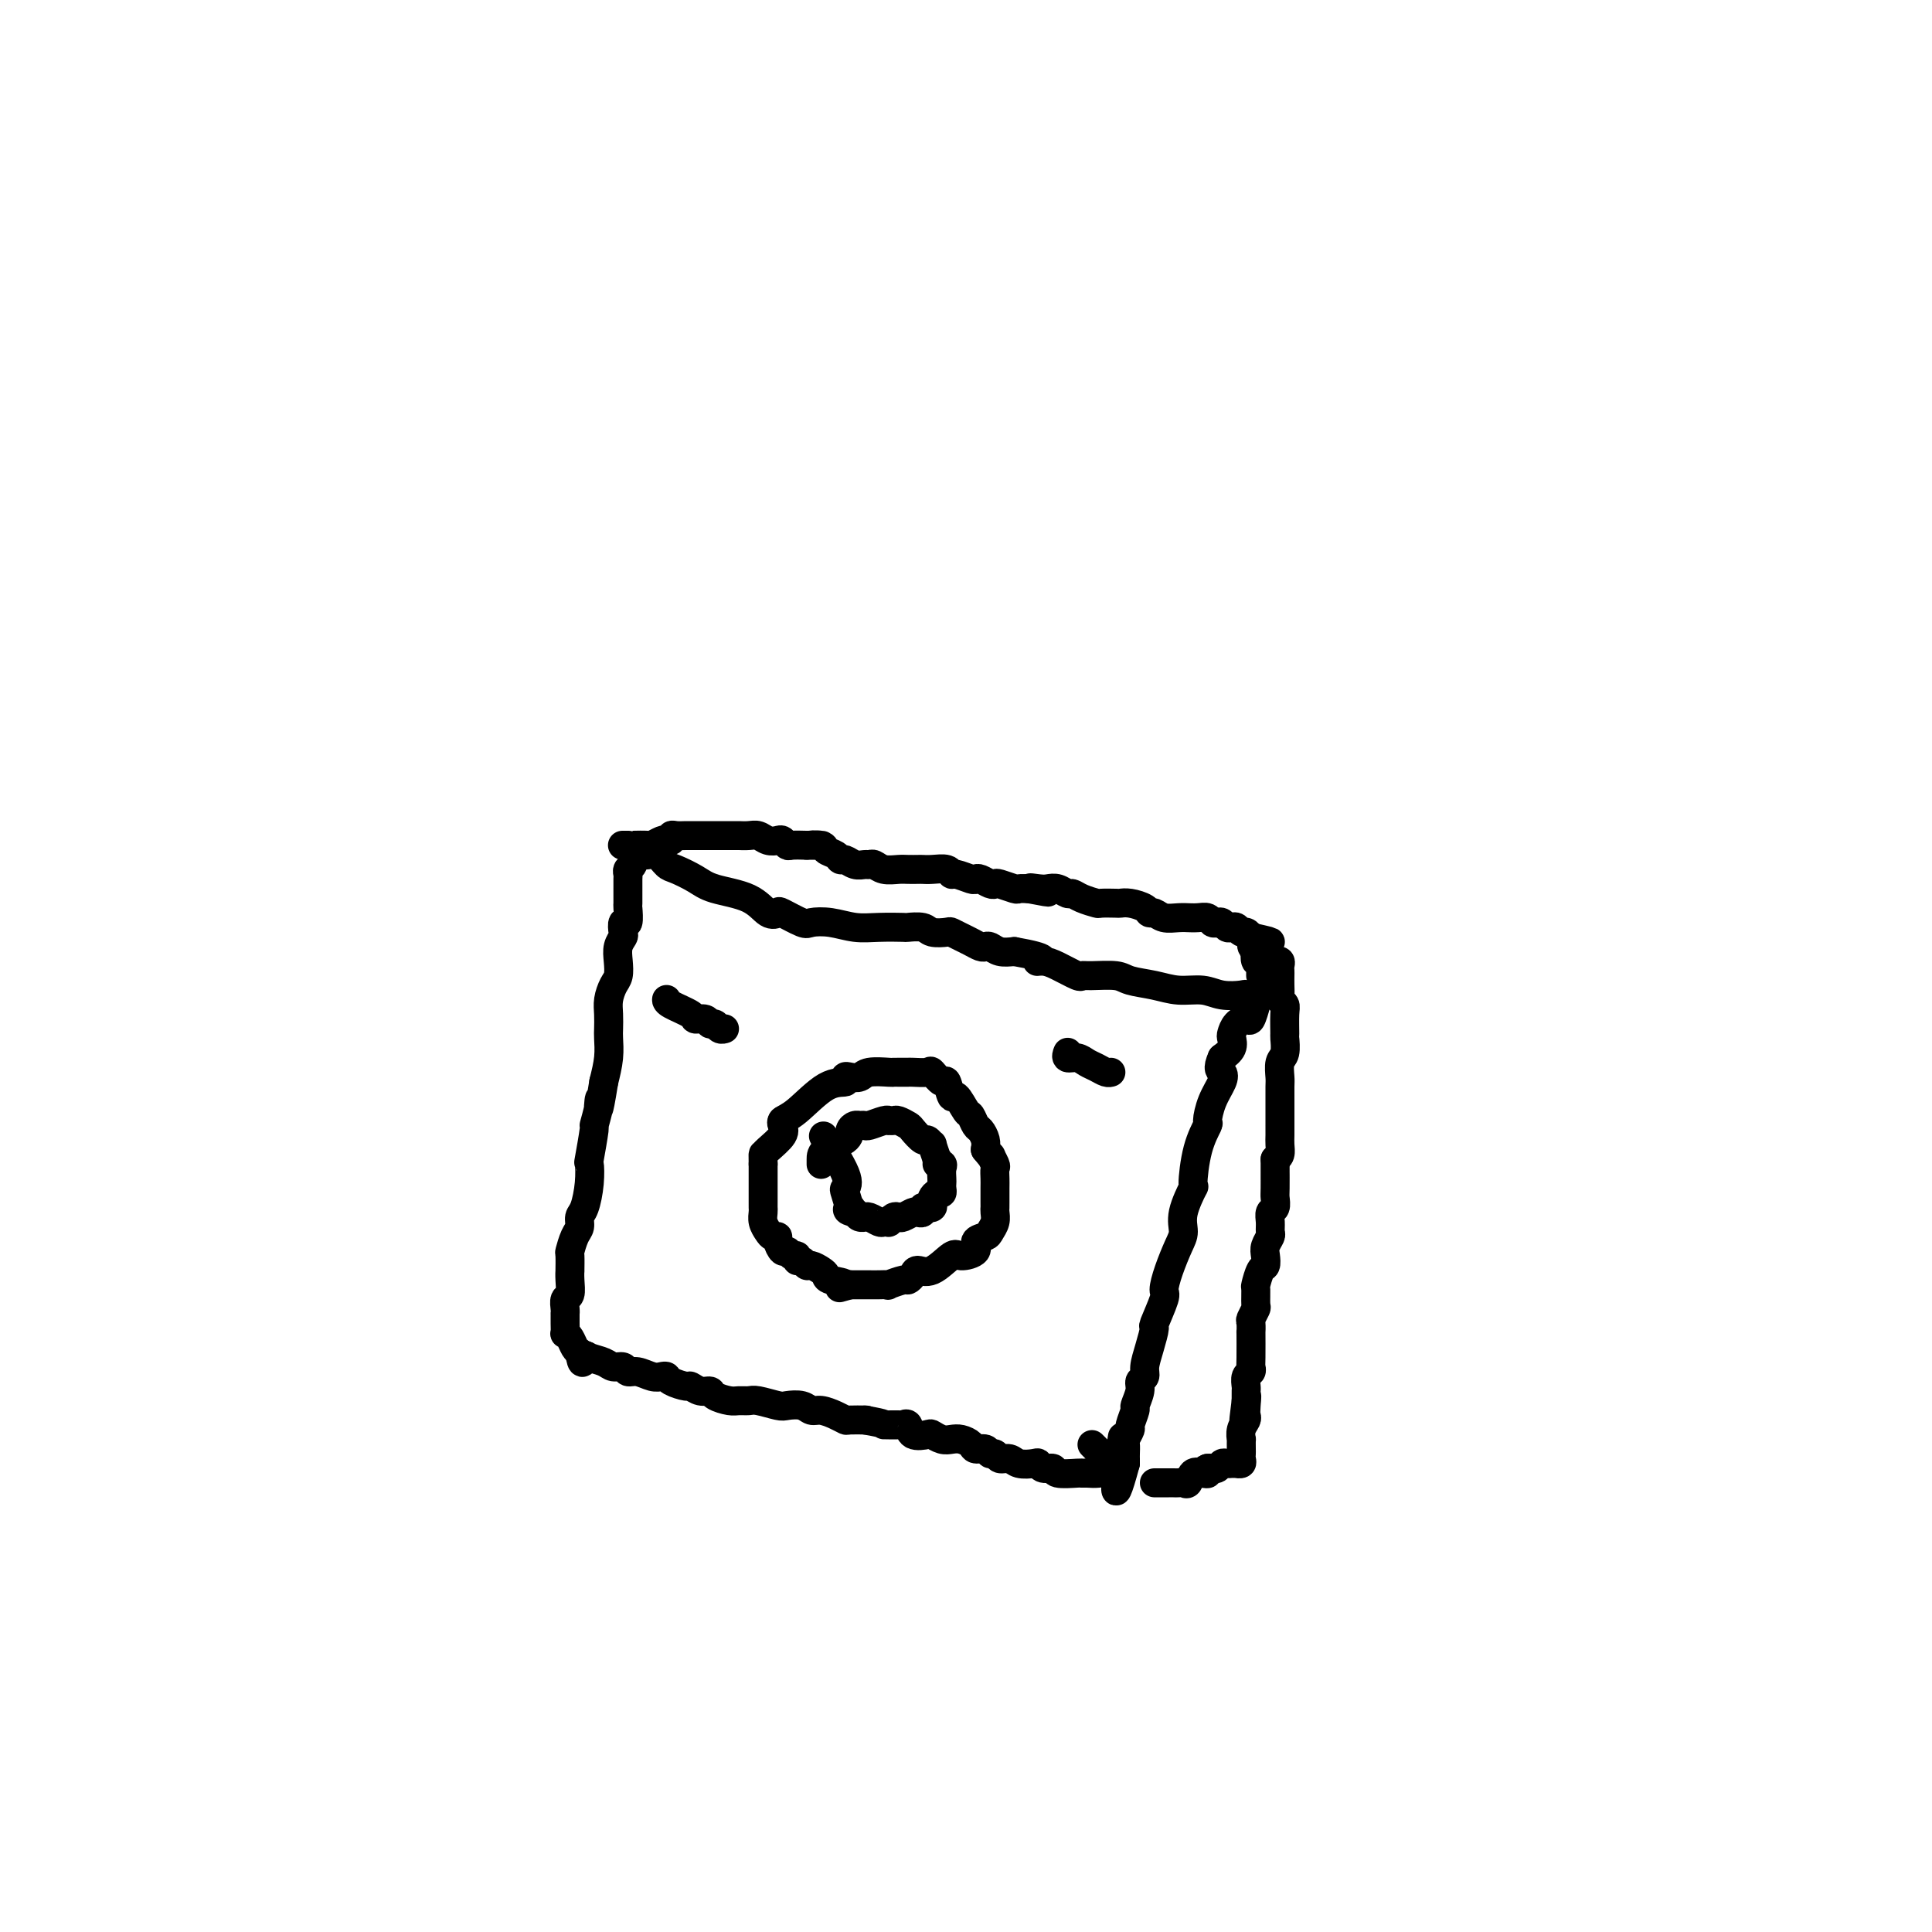 <svg viewBox='0 0 400 400' version='1.1' xmlns='http://www.w3.org/2000/svg' xmlns:xlink='http://www.w3.org/1999/xlink'><g fill='none' stroke='#000000' stroke-width='6' stroke-linecap='round' stroke-linejoin='round'><path d='M132,176c0.111,0.016 0.222,0.031 0,0c-0.222,-0.031 -0.777,-0.110 -1,0c-0.223,0.110 -0.112,0.409 0,1c0.112,0.591 0.226,1.473 0,2c-0.226,0.527 -0.793,0.698 -1,1c-0.207,0.302 -0.055,0.733 0,1c0.055,0.267 0.015,0.370 0,1c-0.015,0.630 -0.003,1.788 0,2c0.003,0.212 -0.003,-0.523 0,0c0.003,0.523 0.015,2.305 0,3c-0.015,0.695 -0.055,0.304 0,1c0.055,0.696 0.207,2.479 0,3c-0.207,0.521 -0.774,-0.220 -1,0c-0.226,0.220 -0.112,1.400 0,2c0.112,0.600 0.224,0.621 0,1c-0.224,0.379 -0.782,1.116 -1,2c-0.218,0.884 -0.097,1.916 0,3c0.097,1.084 0.170,2.220 0,3c-0.170,0.780 -0.582,1.205 -1,2c-0.418,0.795 -0.843,1.961 -1,3c-0.157,1.039 -0.045,1.950 0,3c0.045,1.050 0.022,2.240 0,3c-0.022,0.760 -0.044,1.089 0,2c0.044,0.911 0.156,2.403 0,4c-0.156,1.597 -0.578,3.298 -1,5'/><path d='M125,224c-1.327,8.339 -1.144,5.185 -1,4c0.144,-1.185 0.249,-0.401 0,1c-0.249,1.401 -0.850,3.419 -1,4c-0.150,0.581 0.153,-0.276 0,1c-0.153,1.276 -0.763,4.684 -1,6c-0.237,1.316 -0.101,0.541 0,1c0.101,0.459 0.168,2.152 0,4c-0.168,1.848 -0.571,3.851 -1,5c-0.429,1.149 -0.886,1.443 -1,2c-0.114,0.557 0.113,1.376 0,2c-0.113,0.624 -0.566,1.052 -1,2c-0.434,0.948 -0.849,2.416 -1,3c-0.151,0.584 -0.040,0.283 0,1c0.040,0.717 0.007,2.453 0,3c-0.007,0.547 0.012,-0.096 0,0c-0.012,0.096 -0.056,0.930 0,2c0.056,1.070 0.211,2.377 0,3c-0.211,0.623 -0.789,0.563 -1,1c-0.211,0.437 -0.057,1.373 0,2c0.057,0.627 0.015,0.946 0,1c-0.015,0.054 -0.005,-0.158 0,0c0.005,0.158 0.004,0.685 0,1c-0.004,0.315 -0.012,0.417 0,1c0.012,0.583 0.045,1.648 0,2c-0.045,0.352 -0.167,-0.009 0,0c0.167,0.009 0.622,0.387 1,1c0.378,0.613 0.679,1.461 1,2c0.321,0.539 0.660,0.770 1,1'/><path d='M120,280c0.517,3.487 0.811,1.704 1,1c0.189,-0.704 0.274,-0.328 1,0c0.726,0.328 2.094,0.609 3,1c0.906,0.391 1.348,0.893 2,1c0.652,0.107 1.512,-0.181 2,0c0.488,0.181 0.604,0.833 1,1c0.396,0.167 1.074,-0.149 2,0c0.926,0.149 2.101,0.762 3,1c0.899,0.238 1.521,0.101 2,0c0.479,-0.101 0.813,-0.167 1,0c0.187,0.167 0.225,0.566 1,1c0.775,0.434 2.286,0.904 3,1c0.714,0.096 0.632,-0.181 1,0c0.368,0.181 1.187,0.819 2,1c0.813,0.181 1.622,-0.095 2,0c0.378,0.095 0.326,0.560 1,1c0.674,0.440 2.075,0.854 3,1c0.925,0.146 1.373,0.025 2,0c0.627,-0.025 1.431,0.045 2,0c0.569,-0.045 0.901,-0.204 2,0c1.099,0.204 2.965,0.772 4,1c1.035,0.228 1.239,0.116 2,0c0.761,-0.116 2.078,-0.238 3,0c0.922,0.238 1.449,0.834 2,1c0.551,0.166 1.125,-0.099 2,0c0.875,0.099 2.049,0.562 3,1c0.951,0.438 1.678,0.849 2,1c0.322,0.151 0.241,0.041 1,0c0.759,-0.041 2.360,-0.012 3,0c0.640,0.012 0.320,0.006 0,0'/><path d='M179,294c5.068,0.848 3.737,0.967 4,1c0.263,0.033 2.120,-0.019 3,0c0.880,0.019 0.784,0.109 1,0c0.216,-0.109 0.743,-0.418 1,0c0.257,0.418 0.243,1.562 1,2c0.757,0.438 2.286,0.169 3,0c0.714,-0.169 0.615,-0.239 1,0c0.385,0.239 1.254,0.786 2,1c0.746,0.214 1.370,0.095 2,0c0.630,-0.095 1.268,-0.165 2,0c0.732,0.165 1.558,0.565 2,1c0.442,0.435 0.499,0.905 1,1c0.501,0.095 1.447,-0.186 2,0c0.553,0.186 0.713,0.838 1,1c0.287,0.162 0.700,-0.167 1,0c0.300,0.167 0.486,0.828 1,1c0.514,0.172 1.355,-0.146 2,0c0.645,0.146 1.095,0.756 2,1c0.905,0.244 2.267,0.122 3,0c0.733,-0.122 0.837,-0.243 1,0c0.163,0.243 0.384,0.850 1,1c0.616,0.150 1.629,-0.156 2,0c0.371,0.156 0.102,0.774 1,1c0.898,0.226 2.962,0.061 4,0c1.038,-0.061 1.049,-0.016 1,0c-0.049,0.016 -0.157,0.005 0,0c0.157,-0.005 0.578,-0.002 1,0'/><path d='M225,305c7.600,0.600 3.600,-3.400 2,-5c-1.600,-1.600 -0.800,-0.800 0,0'/><path d='M132,177c-0.180,-0.015 -0.359,-0.030 0,0c0.359,0.030 1.258,0.105 2,0c0.742,-0.105 1.328,-0.390 2,0c0.672,0.390 1.429,1.454 2,2c0.571,0.546 0.957,0.574 2,1c1.043,0.426 2.742,1.249 4,2c1.258,0.751 2.074,1.429 4,2c1.926,0.571 4.961,1.036 7,2c2.039,0.964 3.083,2.427 4,3c0.917,0.573 1.707,0.258 2,0c0.293,-0.258 0.090,-0.458 1,0c0.910,0.458 2.933,1.573 4,2c1.067,0.427 1.176,0.167 2,0c0.824,-0.167 2.362,-0.241 4,0c1.638,0.241 3.377,0.796 5,1c1.623,0.204 3.129,0.059 5,0c1.871,-0.059 4.106,-0.030 5,0c0.894,0.030 0.448,0.060 1,0c0.552,-0.060 2.101,-0.209 3,0c0.899,0.209 1.147,0.777 2,1c0.853,0.223 2.312,0.102 3,0c0.688,-0.102 0.604,-0.185 1,0c0.396,0.185 1.271,0.637 2,1c0.729,0.363 1.311,0.637 2,1c0.689,0.363 1.486,0.816 2,1c0.514,0.184 0.746,0.101 1,0c0.254,-0.101 0.530,-0.219 1,0c0.470,0.219 1.134,0.777 2,1c0.866,0.223 1.933,0.112 3,0'/><path d='M210,197c7.911,1.389 5.688,1.861 5,2c-0.688,0.139 0.158,-0.053 1,0c0.842,0.053 1.678,0.353 3,1c1.322,0.647 3.128,1.640 4,2c0.872,0.360 0.809,0.085 1,0c0.191,-0.085 0.636,0.020 2,0c1.364,-0.020 3.645,-0.164 5,0c1.355,0.164 1.782,0.636 3,1c1.218,0.364 3.227,0.620 5,1c1.773,0.380 3.312,0.886 5,1c1.688,0.114 3.527,-0.162 5,0c1.473,0.162 2.580,0.761 4,1c1.420,0.239 3.152,0.117 4,0c0.848,-0.117 0.812,-0.230 1,0c0.188,0.230 0.598,0.804 1,1c0.402,0.196 0.795,0.016 1,0c0.205,-0.016 0.223,0.132 0,1c-0.223,0.868 -0.687,2.455 -1,3c-0.313,0.545 -0.475,0.047 -1,0c-0.525,-0.047 -1.414,0.358 -2,1c-0.586,0.642 -0.868,1.523 -1,2c-0.132,0.477 -0.112,0.552 0,1c0.112,0.448 0.318,1.271 0,2c-0.318,0.729 -1.159,1.365 -2,2'/><path d='M253,219c-1.111,2.462 -0.387,2.618 0,3c0.387,0.382 0.437,0.990 0,2c-0.437,1.010 -1.361,2.423 -2,4c-0.639,1.577 -0.992,3.318 -1,4c-0.008,0.682 0.330,0.303 0,1c-0.330,0.697 -1.328,2.469 -2,5c-0.672,2.531 -1.019,5.820 -1,7c0.019,1.180 0.405,0.250 0,1c-0.405,0.750 -1.601,3.178 -2,5c-0.399,1.822 0.000,3.037 0,4c-0.000,0.963 -0.400,1.674 -1,3c-0.600,1.326 -1.400,3.266 -2,5c-0.600,1.734 -1.001,3.261 -1,4c0.001,0.739 0.403,0.691 0,2c-0.403,1.309 -1.609,3.976 -2,5c-0.391,1.024 0.035,0.407 0,1c-0.035,0.593 -0.530,2.398 -1,4c-0.470,1.602 -0.915,3.001 -1,4c-0.085,0.999 0.188,1.599 0,2c-0.188,0.401 -0.839,0.601 -1,1c-0.161,0.399 0.168,0.995 0,2c-0.168,1.005 -0.833,2.420 -1,3c-0.167,0.580 0.166,0.325 0,1c-0.166,0.675 -0.829,2.279 -1,3c-0.171,0.721 0.150,0.560 0,1c-0.150,0.440 -0.772,1.480 -1,2c-0.228,0.520 -0.061,0.521 0,1c0.061,0.479 0.016,1.437 0,2c-0.016,0.563 -0.005,0.732 0,1c0.005,0.268 0.002,0.634 0,1'/><path d='M233,303c-3.333,12.400 -1.667,1.400 -1,-3c0.667,-4.400 0.333,-2.200 0,0'/><path d='M162,233c-0.014,-0.025 -0.027,-0.049 0,0c0.027,0.049 0.096,0.172 0,0c-0.096,-0.172 -0.356,-0.638 0,-1c0.356,-0.362 1.327,-0.619 3,-2c1.673,-1.381 4.049,-3.886 6,-5c1.951,-1.114 3.479,-0.838 4,-1c0.521,-0.162 0.035,-0.761 0,-1c-0.035,-0.239 0.382,-0.117 1,0c0.618,0.117 1.437,0.227 2,0c0.563,-0.227 0.872,-0.793 2,-1c1.128,-0.207 3.076,-0.055 4,0c0.924,0.055 0.823,0.015 1,0c0.177,-0.015 0.633,-0.003 1,0c0.367,0.003 0.647,-0.001 1,0c0.353,0.001 0.781,0.009 1,0c0.219,-0.009 0.230,-0.034 1,0c0.770,0.034 2.301,0.126 3,0c0.699,-0.126 0.568,-0.471 1,0c0.432,0.471 1.429,1.759 2,2c0.571,0.241 0.716,-0.564 1,0c0.284,0.564 0.706,2.498 1,3c0.294,0.502 0.460,-0.427 1,0c0.540,0.427 1.455,2.211 2,3c0.545,0.789 0.721,0.581 1,1c0.279,0.419 0.663,1.463 1,2c0.337,0.537 0.629,0.568 1,1c0.371,0.432 0.820,1.266 1,2c0.180,0.734 0.090,1.367 0,2'/><path d='M204,238c2.022,2.589 1.078,1.063 1,1c-0.078,-0.063 0.711,1.339 1,2c0.289,0.661 0.077,0.583 0,1c-0.077,0.417 -0.021,1.329 0,2c0.021,0.671 0.007,1.100 0,2c-0.007,0.900 -0.005,2.272 0,3c0.005,0.728 0.014,0.811 0,1c-0.014,0.189 -0.050,0.483 0,1c0.050,0.517 0.188,1.255 0,2c-0.188,0.745 -0.702,1.497 -1,2c-0.298,0.503 -0.382,0.759 -1,1c-0.618,0.241 -1.772,0.468 -2,1c-0.228,0.532 0.468,1.367 0,2c-0.468,0.633 -2.100,1.062 -3,1c-0.900,-0.062 -1.068,-0.615 -2,0c-0.932,0.615 -2.629,2.398 -4,3c-1.371,0.602 -2.418,0.021 -3,0c-0.582,-0.021 -0.701,0.516 -1,1c-0.299,0.484 -0.780,0.914 -1,1c-0.220,0.086 -0.181,-0.173 -1,0c-0.819,0.173 -2.496,0.778 -3,1c-0.504,0.222 0.164,0.059 0,0c-0.164,-0.059 -1.160,-0.016 -2,0c-0.840,0.016 -1.524,0.004 -2,0c-0.476,-0.004 -0.744,-0.001 -1,0c-0.256,0.001 -0.502,0.000 -1,0c-0.498,-0.000 -1.249,-0.000 -2,0'/><path d='M176,266c-4.081,1.130 -1.282,0.457 -1,0c0.282,-0.457 -1.952,-0.696 -3,-1c-1.048,-0.304 -0.910,-0.674 -1,-1c-0.090,-0.326 -0.406,-0.608 -1,-1c-0.594,-0.392 -1.465,-0.894 -2,-1c-0.535,-0.106 -0.735,0.183 -1,0c-0.265,-0.183 -0.596,-0.838 -1,-1c-0.404,-0.162 -0.882,0.169 -1,0c-0.118,-0.169 0.122,-0.836 0,-1c-0.122,-0.164 -0.606,0.177 -1,0c-0.394,-0.177 -0.697,-0.870 -1,-1c-0.303,-0.130 -0.606,0.303 -1,0c-0.394,-0.303 -0.880,-1.341 -1,-2c-0.120,-0.659 0.126,-0.940 0,-1c-0.126,-0.060 -0.622,0.100 -1,0c-0.378,-0.100 -0.637,-0.461 -1,-1c-0.363,-0.539 -0.829,-1.258 -1,-2c-0.171,-0.742 -0.046,-1.508 0,-2c0.046,-0.492 0.012,-0.710 0,-1c-0.012,-0.290 -0.003,-0.652 0,-1c0.003,-0.348 0.001,-0.683 0,-1c-0.001,-0.317 -0.000,-0.617 0,-1c0.000,-0.383 0.000,-0.848 0,-1c-0.000,-0.152 -0.000,0.011 0,0c0.000,-0.011 0.000,-0.195 0,-1c-0.000,-0.805 -0.000,-2.230 0,-3c0.000,-0.770 0.000,-0.885 0,-1'/><path d='M158,241c-0.012,-2.290 -0.042,-2.015 0,-2c0.042,0.015 0.155,-0.231 1,-1c0.845,-0.769 2.422,-2.062 3,-3c0.578,-0.938 0.156,-1.522 0,-2c-0.156,-0.478 -0.044,-0.851 0,-1c0.044,-0.149 0.022,-0.075 0,0'/><path d='M170,241c-0.000,0.065 -0.001,0.130 0,0c0.001,-0.130 0.003,-0.455 0,-1c-0.003,-0.545 -0.012,-1.309 1,-2c1.012,-0.691 3.045,-1.310 4,-2c0.955,-0.690 0.831,-1.452 1,-2c0.169,-0.548 0.630,-0.883 1,-1c0.370,-0.117 0.649,-0.017 1,0c0.351,0.017 0.773,-0.048 1,0c0.227,0.048 0.260,0.209 1,0c0.740,-0.209 2.186,-0.789 3,-1c0.814,-0.211 0.996,-0.053 1,0c0.004,0.053 -0.169,0.002 0,0c0.169,-0.002 0.679,0.046 1,0c0.321,-0.046 0.453,-0.185 1,0c0.547,0.185 1.510,0.695 2,1c0.490,0.305 0.509,0.405 1,1c0.491,0.595 1.455,1.684 2,2c0.545,0.316 0.672,-0.142 1,0c0.328,0.142 0.858,0.884 1,1c0.142,0.116 -0.102,-0.396 0,0c0.102,0.396 0.551,1.698 1,3'/><path d='M194,240c1.641,1.473 0.244,1.154 0,1c-0.244,-0.154 0.667,-0.144 1,0c0.333,0.144 0.090,0.421 0,1c-0.090,0.579 -0.027,1.461 0,2c0.027,0.539 0.018,0.736 0,1c-0.018,0.264 -0.043,0.595 0,1c0.043,0.405 0.156,0.883 0,1c-0.156,0.117 -0.582,-0.126 -1,0c-0.418,0.126 -0.829,0.623 -1,1c-0.171,0.377 -0.102,0.636 0,1c0.102,0.364 0.239,0.833 0,1c-0.239,0.167 -0.852,0.031 -1,0c-0.148,-0.031 0.169,0.043 0,0c-0.169,-0.043 -0.822,-0.204 -1,0c-0.178,0.204 0.121,0.773 0,1c-0.121,0.227 -0.662,0.112 -1,0c-0.338,-0.112 -0.473,-0.223 -1,0c-0.527,0.223 -1.447,0.778 -2,1c-0.553,0.222 -0.740,0.112 -1,0c-0.260,-0.112 -0.594,-0.225 -1,0c-0.406,0.225 -0.886,0.789 -1,1c-0.114,0.211 0.137,0.071 0,0c-0.137,-0.071 -0.663,-0.072 -1,0c-0.337,0.072 -0.486,0.216 -1,0c-0.514,-0.216 -1.395,-0.793 -2,-1c-0.605,-0.207 -0.935,-0.045 -1,0c-0.065,0.045 0.136,-0.026 0,0c-0.136,0.026 -0.610,0.150 -1,0c-0.390,-0.150 -0.695,-0.575 -1,-1'/><path d='M177,251c-2.407,-0.272 -1.426,-0.953 -1,-1c0.426,-0.047 0.295,0.540 0,0c-0.295,-0.540 -0.756,-2.205 -1,-3c-0.244,-0.795 -0.272,-0.718 0,-1c0.272,-0.282 0.842,-0.922 0,-3c-0.842,-2.078 -3.098,-5.594 -4,-7c-0.902,-1.406 -0.451,-0.703 0,0'/><path d='M138,207c0.004,-0.061 0.008,-0.123 0,0c-0.008,0.123 -0.027,0.429 1,1c1.027,0.571 3.101,1.406 4,2c0.899,0.594 0.622,0.948 1,1c0.378,0.052 1.411,-0.196 2,0c0.589,0.196 0.732,0.837 1,1c0.268,0.163 0.659,-0.152 1,0c0.341,0.152 0.630,0.772 1,1c0.370,0.228 0.820,0.065 1,0c0.180,-0.065 0.090,-0.033 0,0'/><path d='M221,218c0.048,-0.120 0.096,-0.240 0,0c-0.096,0.240 -0.334,0.838 0,1c0.334,0.162 1.242,-0.114 2,0c0.758,0.114 1.366,0.619 2,1c0.634,0.381 1.294,0.638 2,1c0.706,0.362 1.459,0.828 2,1c0.541,0.172 0.869,0.049 1,0c0.131,-0.049 0.066,-0.025 0,0'/><path d='M129,175c-0.115,-0.000 -0.230,-0.000 0,0c0.230,0.000 0.806,0.001 1,0c0.194,-0.001 0.006,-0.004 0,0c-0.006,0.004 0.169,0.015 1,0c0.831,-0.015 2.318,-0.056 3,0c0.682,0.056 0.561,0.207 1,0c0.439,-0.207 1.440,-0.774 2,-1c0.560,-0.226 0.678,-0.113 1,0c0.322,0.113 0.847,0.226 1,0c0.153,-0.226 -0.067,-0.793 0,-1c0.067,-0.207 0.420,-0.056 1,0c0.580,0.056 1.385,0.015 2,0c0.615,-0.015 1.039,-0.004 2,0c0.961,0.004 2.460,0.001 3,0c0.540,-0.001 0.123,-0.001 1,0c0.877,0.001 3.050,0.004 4,0c0.950,-0.004 0.678,-0.015 1,0c0.322,0.015 1.238,0.056 2,0c0.762,-0.056 1.370,-0.207 2,0c0.630,0.207 1.280,0.774 2,1c0.720,0.226 1.508,0.113 2,0c0.492,-0.113 0.689,-0.226 1,0c0.311,0.226 0.738,0.792 1,1c0.262,0.208 0.361,0.060 1,0c0.639,-0.060 1.820,-0.030 3,0'/><path d='M167,175c5.992,0.013 1.973,0.046 1,0c-0.973,-0.046 1.101,-0.171 2,0c0.899,0.171 0.625,0.638 1,1c0.375,0.362 1.400,0.619 2,1c0.600,0.381 0.777,0.887 1,1c0.223,0.113 0.493,-0.167 1,0c0.507,0.167 1.251,0.781 2,1c0.749,0.219 1.503,0.045 2,0c0.497,-0.045 0.738,0.041 1,0c0.262,-0.041 0.546,-0.207 1,0c0.454,0.207 1.077,0.787 2,1c0.923,0.213 2.147,0.057 3,0c0.853,-0.057 1.335,-0.016 2,0c0.665,0.016 1.512,0.008 2,0c0.488,-0.008 0.615,-0.017 1,0c0.385,0.017 1.028,0.061 2,0c0.972,-0.061 2.274,-0.226 3,0c0.726,0.226 0.876,0.844 1,1c0.124,0.156 0.222,-0.151 1,0c0.778,0.151 2.236,0.759 3,1c0.764,0.241 0.832,0.116 1,0c0.168,-0.116 0.434,-0.224 1,0c0.566,0.224 1.432,0.778 2,1c0.568,0.222 0.837,0.112 1,0c0.163,-0.112 0.219,-0.226 1,0c0.781,0.226 2.287,0.792 3,1c0.713,0.208 0.632,0.060 1,0c0.368,-0.060 1.184,-0.030 2,0'/><path d='M213,184c7.308,1.394 2.578,0.377 1,0c-1.578,-0.377 -0.004,-0.116 1,0c1.004,0.116 1.436,0.086 2,0c0.564,-0.086 1.258,-0.230 2,0c0.742,0.230 1.530,0.832 2,1c0.470,0.168 0.620,-0.099 1,0c0.380,0.099 0.990,0.563 2,1c1.010,0.437 2.419,0.849 3,1c0.581,0.151 0.334,0.043 1,0c0.666,-0.043 2.244,-0.022 3,0c0.756,0.022 0.688,0.043 1,0c0.312,-0.043 1.003,-0.151 2,0c0.997,0.151 2.301,0.562 3,1c0.699,0.438 0.794,0.902 1,1c0.206,0.098 0.523,-0.170 1,0c0.477,0.170 1.114,0.778 2,1c0.886,0.222 2.020,0.059 3,0c0.980,-0.059 1.807,-0.012 2,0c0.193,0.012 -0.246,-0.011 0,0c0.246,0.011 1.179,0.054 2,0c0.821,-0.054 1.529,-0.207 2,0c0.471,0.207 0.703,0.774 1,1c0.297,0.226 0.657,0.112 1,0c0.343,-0.112 0.669,-0.222 1,0c0.331,0.222 0.666,0.777 1,1c0.334,0.223 0.667,0.115 1,0c0.333,-0.115 0.667,-0.237 1,0c0.333,0.237 0.667,0.833 1,1c0.333,0.167 0.667,-0.095 1,0c0.333,0.095 0.667,0.548 1,1'/><path d='M259,194c7.344,1.643 2.704,0.751 1,1c-1.704,0.249 -0.471,1.639 0,2c0.471,0.361 0.179,-0.307 0,0c-0.179,0.307 -0.244,1.589 0,2c0.244,0.411 0.797,-0.047 1,0c0.203,0.047 0.054,0.601 0,1c-0.054,0.399 -0.015,0.643 0,1c0.015,0.357 0.004,0.827 0,1c-0.004,0.173 -0.001,0.049 0,0c0.001,-0.049 0.001,-0.025 0,0'/><path d='M264,199c-0.113,0.024 -0.226,0.047 0,0c0.226,-0.047 0.793,-0.165 1,0c0.207,0.165 0.056,0.611 0,1c-0.056,0.389 -0.016,0.720 0,1c0.016,0.280 0.008,0.509 0,1c-0.008,0.491 -0.016,1.246 0,2c0.016,0.754 0.057,1.509 0,2c-0.057,0.491 -0.212,0.717 0,1c0.212,0.283 0.790,0.622 1,1c0.210,0.378 0.053,0.796 0,2c-0.053,1.204 0.000,3.194 0,4c-0.000,0.806 -0.053,0.427 0,1c0.053,0.573 0.210,2.099 0,3c-0.210,0.901 -0.788,1.178 -1,2c-0.212,0.822 -0.057,2.189 0,3c0.057,0.811 0.015,1.066 0,2c-0.015,0.934 -0.004,2.545 0,3c0.004,0.455 0.001,-0.248 0,0c-0.001,0.248 -0.000,1.445 0,2c0.000,0.555 -0.000,0.466 0,1c0.000,0.534 0.001,1.691 0,2c-0.001,0.309 -0.003,-0.229 0,0c0.003,0.229 0.011,1.226 0,2c-0.011,0.774 -0.041,1.324 0,2c0.041,0.676 0.155,1.479 0,2c-0.155,0.521 -0.577,0.761 -1,1'/><path d='M264,240c-0.001,6.865 -0.004,3.526 0,3c0.004,-0.526 0.015,1.760 0,3c-0.015,1.240 -0.057,1.436 0,2c0.057,0.564 0.212,1.498 0,2c-0.212,0.502 -0.793,0.571 -1,1c-0.207,0.429 -0.042,1.217 0,2c0.042,0.783 -0.041,1.562 0,2c0.041,0.438 0.204,0.535 0,1c-0.204,0.465 -0.776,1.299 -1,2c-0.224,0.701 -0.098,1.271 0,2c0.098,0.729 0.170,1.618 0,2c-0.170,0.382 -0.580,0.258 -1,1c-0.420,0.742 -0.848,2.350 -1,3c-0.152,0.650 -0.027,0.344 0,1c0.027,0.656 -0.045,2.276 0,3c0.045,0.724 0.208,0.554 0,1c-0.208,0.446 -0.788,1.510 -1,2c-0.212,0.490 -0.057,0.407 0,1c0.057,0.593 0.016,1.861 0,2c-0.016,0.139 -0.008,-0.850 0,0c0.008,0.850 0.016,3.541 0,5c-0.016,1.459 -0.057,1.686 0,2c0.057,0.314 0.211,0.714 0,1c-0.211,0.286 -0.789,0.458 -1,1c-0.211,0.542 -0.057,1.455 0,2c0.057,0.545 0.015,0.724 0,1c-0.015,0.276 -0.004,0.650 0,1c0.004,0.350 0.002,0.675 0,1'/><path d='M258,290c-0.929,7.704 -0.253,1.965 0,0c0.253,-1.965 0.082,-0.154 0,1c-0.082,1.154 -0.074,1.652 0,2c0.074,0.348 0.216,0.545 0,1c-0.216,0.455 -0.790,1.169 -1,2c-0.210,0.831 -0.057,1.781 0,2c0.057,0.219 0.016,-0.291 0,0c-0.016,0.291 -0.008,1.384 0,2c0.008,0.616 0.017,0.753 0,1c-0.017,0.247 -0.061,0.602 0,1c0.061,0.398 0.227,0.839 0,1c-0.227,0.161 -0.849,0.044 -1,0c-0.151,-0.044 0.167,-0.013 0,0c-0.167,0.013 -0.818,0.007 -1,0c-0.182,-0.007 0.106,-0.016 0,0c-0.106,0.016 -0.606,0.057 -1,0c-0.394,-0.057 -0.683,-0.211 -1,0c-0.317,0.211 -0.662,0.788 -1,1c-0.338,0.212 -0.668,0.061 -1,0c-0.332,-0.061 -0.666,-0.030 -1,0'/><path d='M250,304c-1.051,0.372 -0.180,0.804 0,1c0.180,0.196 -0.333,0.158 -1,0c-0.667,-0.158 -1.488,-0.435 -2,0c-0.512,0.435 -0.716,1.581 -1,2c-0.284,0.419 -0.650,0.112 -1,0c-0.350,-0.112 -0.685,-0.030 -1,0c-0.315,0.030 -0.609,0.008 -1,0c-0.391,-0.008 -0.879,-0.002 -1,0c-0.121,0.002 0.125,0.001 0,0c-0.125,-0.001 -0.621,-0.000 -1,0c-0.379,0.000 -0.640,0.000 -1,0c-0.360,-0.000 -0.817,-0.000 -1,0c-0.183,0.000 -0.091,0.000 0,0'/></g>
</svg>
